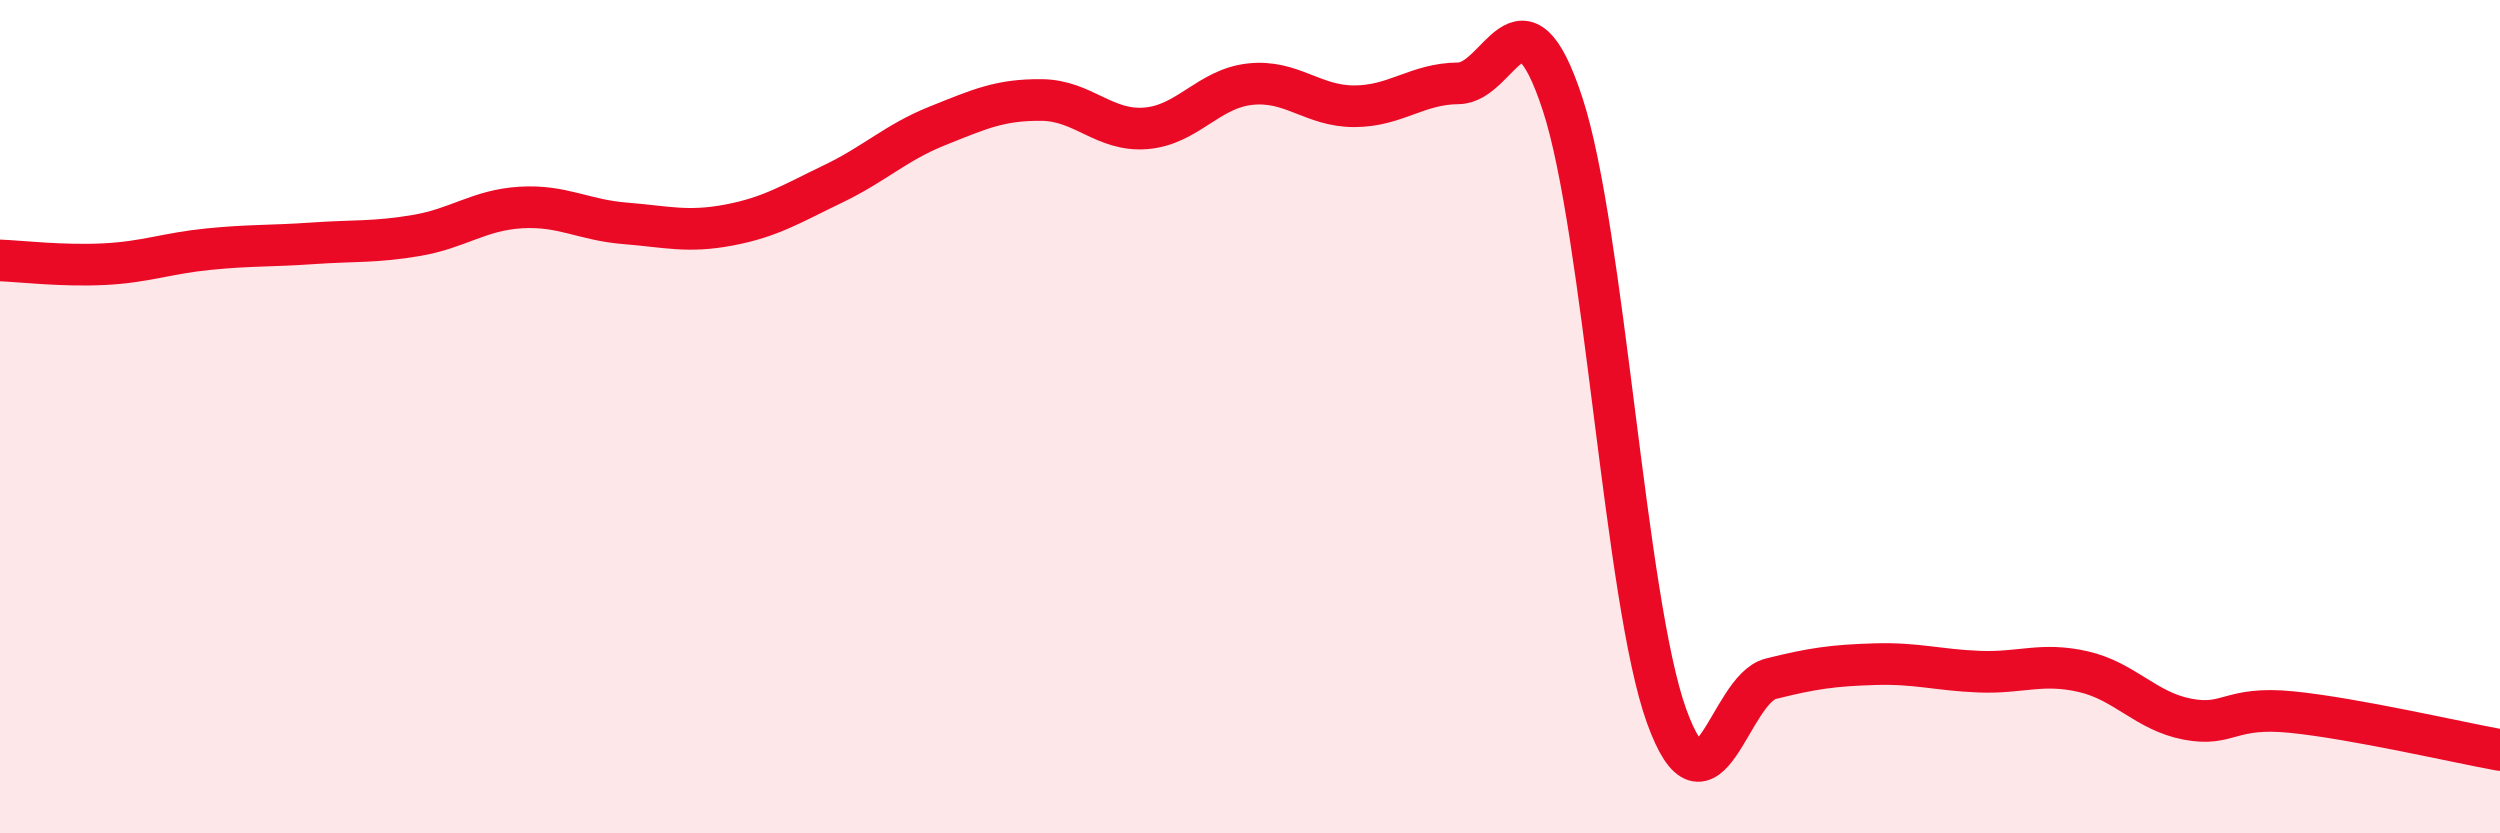 
    <svg width="60" height="20" viewBox="0 0 60 20" xmlns="http://www.w3.org/2000/svg">
      <path
        d="M 0,6.25 C 0.5,6.27 1.5,6.39 2.5,6.34 C 3.5,6.29 4,6.08 5,5.98 C 6,5.88 6.5,5.91 7.5,5.84 C 8.5,5.77 9,5.82 10,5.65 C 11,5.48 11.5,5.04 12.5,4.98 C 13.5,4.92 14,5.28 15,5.36 C 16,5.44 16.5,5.59 17.5,5.4 C 18.5,5.21 19,4.89 20,4.41 C 21,3.93 21.5,3.42 22.5,3.02 C 23.5,2.62 24,2.39 25,2.4 C 26,2.41 26.5,3.16 27.5,3.08 C 28.5,3 29,2.13 30,2.02 C 31,1.91 31.5,2.55 32.5,2.55 C 33.5,2.55 34,2.01 35,2 C 36,1.99 36.5,-0.55 37.5,2.49 C 38.5,5.53 39,14.43 40,17.19 C 41,19.95 41.5,16.54 42.5,16.29 C 43.5,16.04 44,15.97 45,15.94 C 46,15.91 46.5,16.08 47.5,16.12 C 48.5,16.16 49,15.89 50,16.12 C 51,16.35 51.5,17.07 52.5,17.26 C 53.5,17.45 53.5,16.94 55,17.09 C 56.5,17.24 59,17.82 60,18L60 20L0 20Z"
        fill="#EB0A25"
        opacity="0.1"
        stroke-linecap="round"
        stroke-linejoin="round"
      />
      <path
        d="M 0,6.25 C 0.5,6.27 1.5,6.39 2.5,6.34 C 3.5,6.29 4,6.08 5,5.98 C 6,5.88 6.5,5.91 7.5,5.84 C 8.5,5.77 9,5.82 10,5.65 C 11,5.48 11.5,5.04 12.5,4.98 C 13.5,4.92 14,5.28 15,5.36 C 16,5.44 16.5,5.59 17.5,5.4 C 18.5,5.21 19,4.89 20,4.41 C 21,3.93 21.5,3.42 22.5,3.02 C 23.5,2.62 24,2.39 25,2.4 C 26,2.41 26.5,3.16 27.5,3.08 C 28.5,3 29,2.13 30,2.02 C 31,1.91 31.5,2.55 32.5,2.55 C 33.5,2.55 34,2.01 35,2 C 36,1.99 36.5,-0.55 37.5,2.49 C 38.5,5.53 39,14.43 40,17.19 C 41,19.95 41.5,16.54 42.5,16.29 C 43.5,16.04 44,15.97 45,15.94 C 46,15.91 46.5,16.08 47.5,16.12 C 48.5,16.16 49,15.89 50,16.12 C 51,16.35 51.5,17.07 52.5,17.26 C 53.5,17.45 53.5,16.94 55,17.09 C 56.5,17.24 59,17.82 60,18"
        stroke="#EB0A25"
        stroke-width="1"
        fill="none"
        stroke-linecap="round"
        stroke-linejoin="round"
      />
    </svg>
  